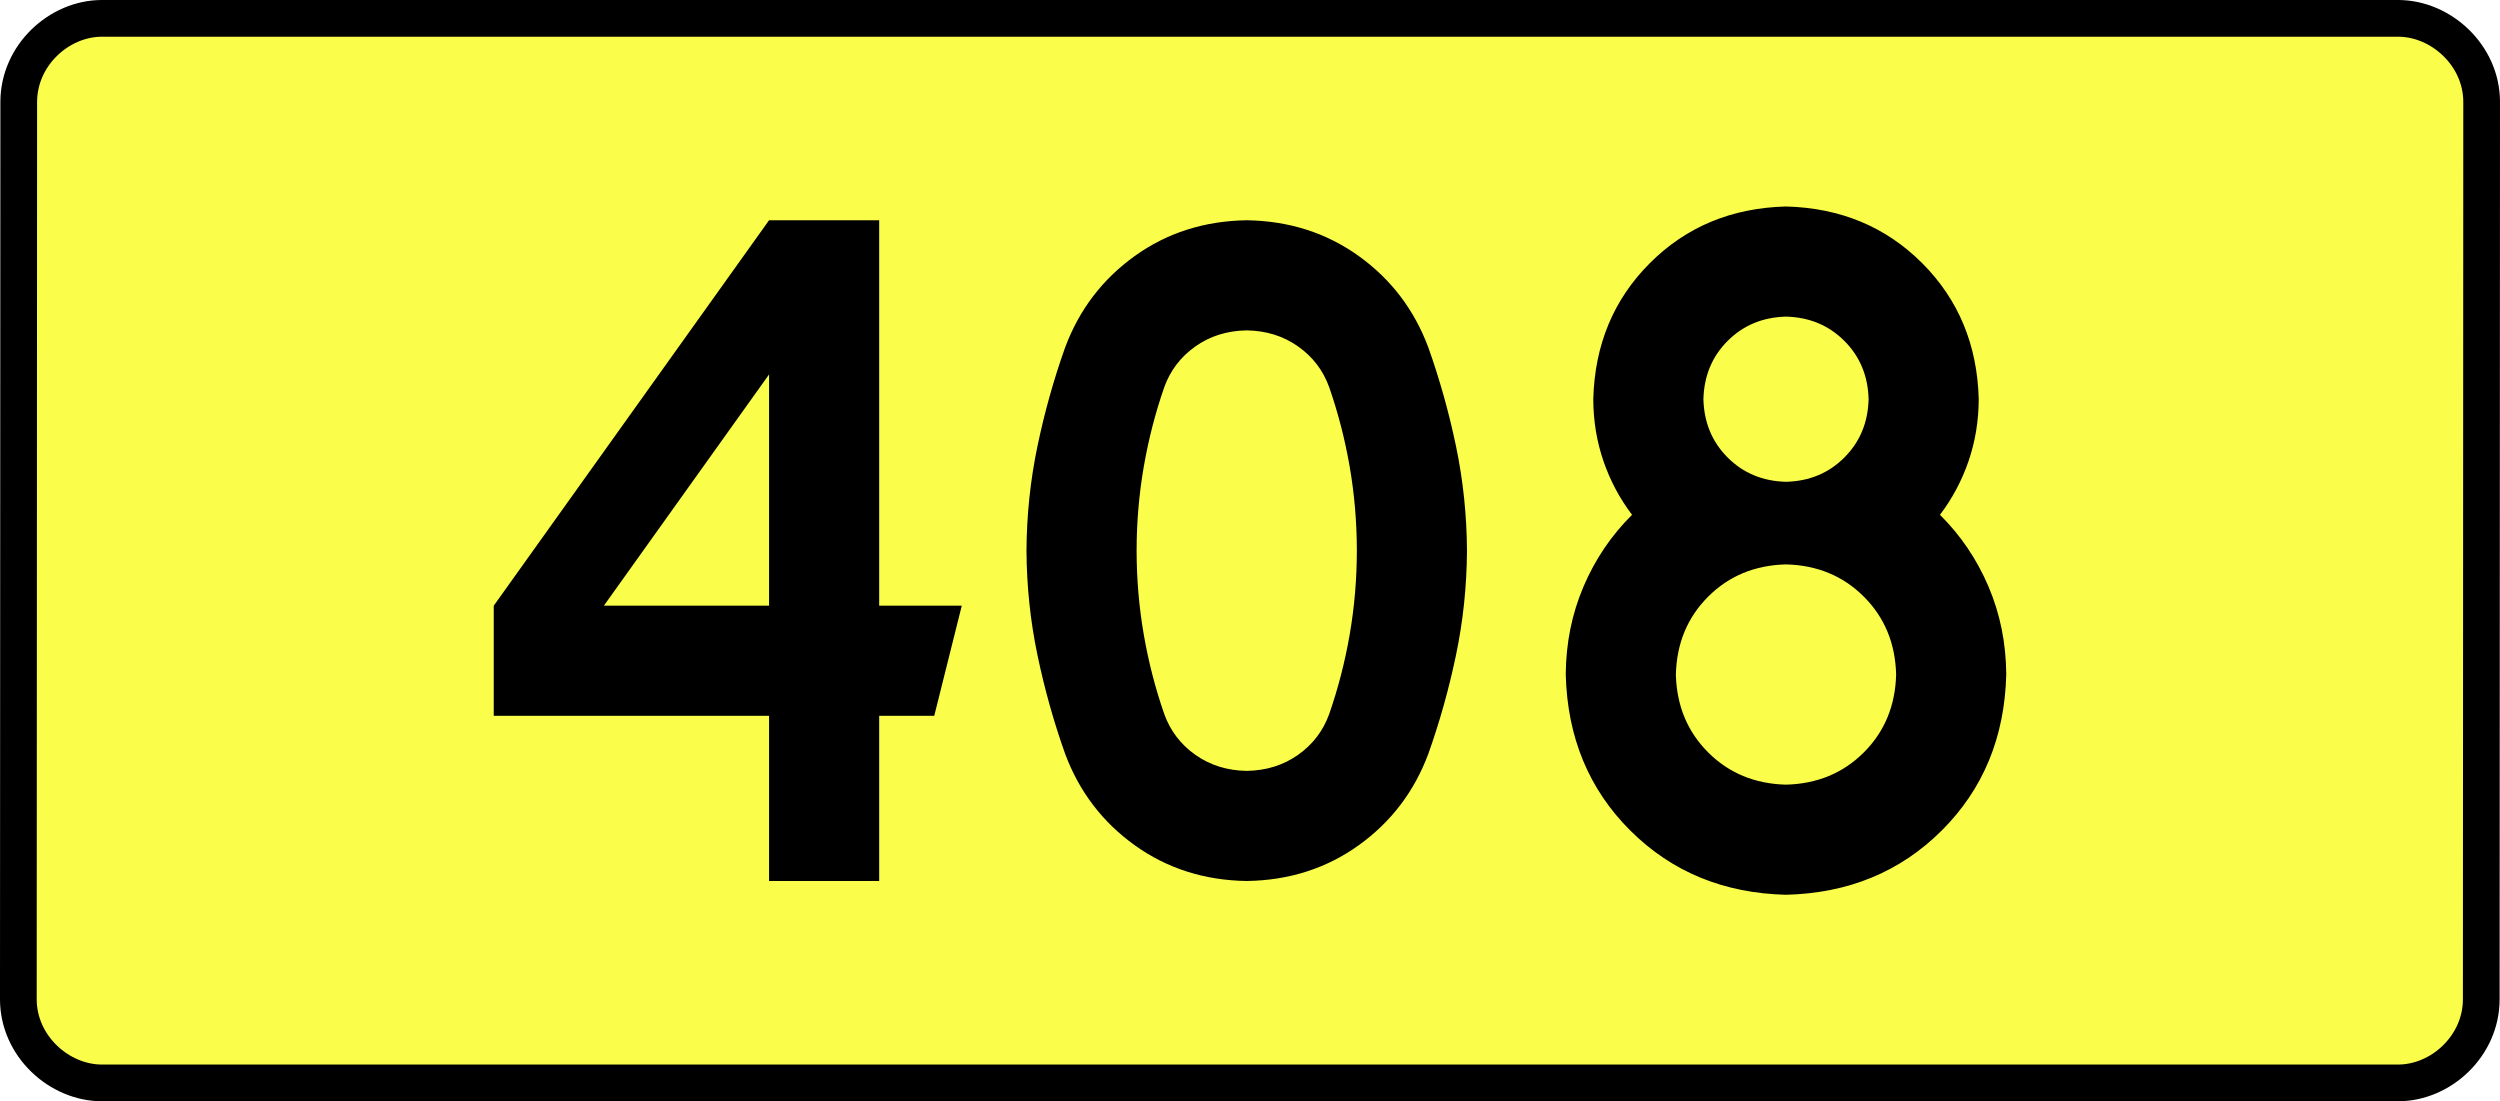 <?xml version="1.0" encoding="UTF-8" standalone="no"?>
<!-- Generator: Adobe Illustrator 15.0.0, SVG Export Plug-In . SVG Version: 6.00 Build 0)  -->
<svg
   xmlns:dc="http://purl.org/dc/elements/1.1/"
   xmlns:cc="http://creativecommons.org/ns#"
   xmlns:rdf="http://www.w3.org/1999/02/22-rdf-syntax-ns#"
   xmlns:svg="http://www.w3.org/2000/svg"
   xmlns="http://www.w3.org/2000/svg"
   xmlns:sodipodi="http://sodipodi.sourceforge.net/DTD/sodipodi-0.dtd"
   xmlns:inkscape="http://www.inkscape.org/namespaces/inkscape"
   version="1.0"
   id="Vrstva_1"
   x="0px"
   y="0px"
   width="612.933"
   height="270"
   viewBox="0 0 609.84 354.33"
   enable-background="new 0 0 756.85 354.33"
   xml:space="preserve"
   sodipodi:version="0.32"
   inkscape:version="0.46"
   sodipodi:docname="DW408-PL.svg"
   inkscape:output_extension="org.inkscape.output.svg.inkscape"><rect x="0" y="0" width="609.84" height="354.33" fill="#808080" stroke="none"/><defs
   id="defs13" /><sodipodi:namedview
   inkscape:window-height="712"
   inkscape:window-width="1280"
   inkscape:pageshadow="2"
   inkscape:pageopacity="0.0"
   guidetolerance="10.0"
   gridtolerance="10.0"
   objecttolerance="10.0"
   borderopacity="1.0"
   bordercolor="#666666"
   pagecolor="#ffffff"
   id="base"
   showgrid="false"
   inkscape:zoom="1.2923685"
   inkscape:cx="206.5778"
   inkscape:cy="126.61453"
   inkscape:window-x="-4"
   inkscape:window-y="-4"
   inkscape:current-layer="Vrstva_1"
   units="px"
   showguides="true"
   inkscape:guide-bbox="true" />
<path
   id="rect2780"
   stroke-miterlimit="10"
   d="M -64.458,5.905 L 674.298,5.905 C 688.114,5.905 701.201,17.787 701.201,32.808 L 701.076,321.522 C 701.076,336.541 688.114,348.424 674.298,348.424 L -64.458,348.424 C -78.273,348.424 -91.361,336.541 -91.361,321.522 L -91.236,32.808 C -91.236,17.788 -78.272,5.905 -64.458,5.905 z"
   style="fill:#fafd4a;stroke:#000000;stroke-width:11.811;stroke-miterlimit:10;stroke-dasharray:none"
   sodipodi:nodetypes="ccccccccc" />





<path
   style="font-size:283.463px;font-style:normal;font-variant:normal;font-weight:bold;font-stretch:normal;text-align:center;line-height:125%;writing-mode:lr-tb;text-anchor:middle;fill:#000000;fill-opacity:1;stroke:none;stroke-width:1px;stroke-linecap:butt;stroke-linejoin:miter;stroke-opacity:1;font-family:Drogowskaz;-inkscape-font-specification:Drogowskaz Bold"
   d="M 150.177,70.866 L 61.595,194.882 L 61.595,230.315 L 150.177,230.315 L 150.177,283.464 L 185.611,283.464 L 185.611,230.315 L 203.327,230.315 L 212.185,194.882 L 185.611,194.882 L 185.611,70.866 L 150.177,70.866 L 150.177,70.866 z M 150.177,194.882 L 97.028,194.882 L 150.177,120.475 L 150.177,194.882 L 150.177,194.882 z M 268.435,177.165 C 268.449,167.948 269.217,158.944 270.741,150.155 C 272.264,141.367 274.46,132.849 277.329,124.601 C 279.271,119.194 282.607,114.816 287.338,111.469 C 292.069,108.121 297.579,106.398 303.868,106.299 C 310.157,106.398 315.667,108.121 320.398,111.469 C 325.129,114.816 328.465,119.194 330.407,124.601 C 333.276,132.849 335.472,141.367 336.995,150.155 C 338.519,158.944 339.287,167.948 339.301,177.165 C 339.287,186.383 338.519,195.386 336.995,204.175 C 335.472,212.964 333.276,221.482 330.407,229.729 C 328.465,235.136 325.129,239.514 320.398,242.861 C 315.667,246.209 310.157,247.932 303.868,248.031 C 297.579,247.932 292.069,246.209 287.338,242.861 C 282.607,239.514 279.271,235.136 277.329,229.729 C 274.46,221.482 272.264,212.964 270.741,204.175 C 269.217,195.386 268.449,186.383 268.435,177.165 L 268.435,177.165 z M 233.002,177.165 C 233.073,188.644 234.252,199.852 236.54,210.791 C 238.828,221.729 241.798,232.322 245.45,242.569 C 249.987,254.709 257.45,264.506 267.84,271.962 C 278.229,279.417 290.239,283.251 303.868,283.464 C 317.497,283.251 329.507,279.417 339.896,271.962 C 350.286,264.506 357.749,254.709 362.286,242.569 C 365.938,232.322 368.908,221.729 371.196,210.791 C 373.484,199.852 374.663,188.644 374.734,177.165 C 374.663,165.686 373.484,154.478 371.196,143.539 C 368.908,132.601 365.938,122.008 362.286,111.761 C 357.749,99.621 350.286,89.824 339.896,82.369 C 329.507,74.914 317.497,71.079 303.868,70.866 C 290.239,71.079 278.229,74.914 267.84,82.369 C 257.45,89.824 249.987,99.621 245.45,111.761 C 241.798,122.008 238.828,132.601 236.54,143.539 C 234.252,154.478 233.073,165.686 233.002,177.165 L 233.002,177.165 z M 512.812,217.027 C 512.558,227.061 509.097,235.411 502.43,242.078 C 495.763,248.746 487.412,252.206 477.379,252.46 C 467.345,252.206 458.995,248.746 452.328,242.078 C 445.66,235.411 442.2,227.061 441.946,217.027 C 442.2,206.994 445.66,198.643 452.328,191.976 C 458.995,185.309 467.345,181.848 477.379,181.594 C 487.412,181.848 495.763,185.309 502.43,191.976 C 509.097,198.643 512.558,206.994 512.812,217.027 L 512.812,217.027 z M 539.387,128.445 C 538.935,110.941 532.863,96.343 521.172,84.652 C 509.481,72.961 494.883,66.889 477.379,66.437 C 459.875,66.889 445.277,72.961 433.586,84.652 C 421.895,96.343 415.823,110.941 415.371,128.445 C 415.399,135.457 416.493,142.103 418.654,148.381 C 420.816,154.661 423.879,160.413 427.843,165.638 C 421.176,172.246 415.97,179.943 412.225,188.729 C 408.48,197.515 406.576,206.947 406.513,217.027 C 407.021,237.201 413.942,253.932 427.277,267.221 C 440.611,280.51 457.312,287.401 477.379,287.893 C 497.446,287.401 514.147,280.51 527.481,267.221 C 540.816,253.932 547.737,237.201 548.245,217.027 C 548.182,206.947 546.278,197.515 542.533,188.729 C 538.788,179.943 533.582,172.246 526.915,165.638 C 530.879,160.413 533.942,154.661 536.104,148.381 C 538.265,142.103 539.359,135.457 539.387,128.445 L 539.387,128.445 z M 477.379,155.019 C 469.877,154.826 463.621,152.224 458.611,147.213 C 453.6,142.203 450.998,135.947 450.804,128.445 C 450.998,120.943 453.6,114.687 458.611,109.676 C 463.621,104.666 469.877,102.064 477.379,101.87 C 484.881,102.064 491.137,104.666 496.147,109.676 C 501.158,114.687 503.76,120.943 503.954,128.445 C 503.76,135.947 501.158,142.203 496.147,147.213 C 491.137,152.224 484.881,154.826 477.379,155.019 L 477.379,155.019 z"
   id="text2381"
   sodipodi:nodetypes="cccccccccccccccccccscscscscscscscscccscscscscscscscscccscscscscccscscscscscscscscccscscscscc" />



</svg>